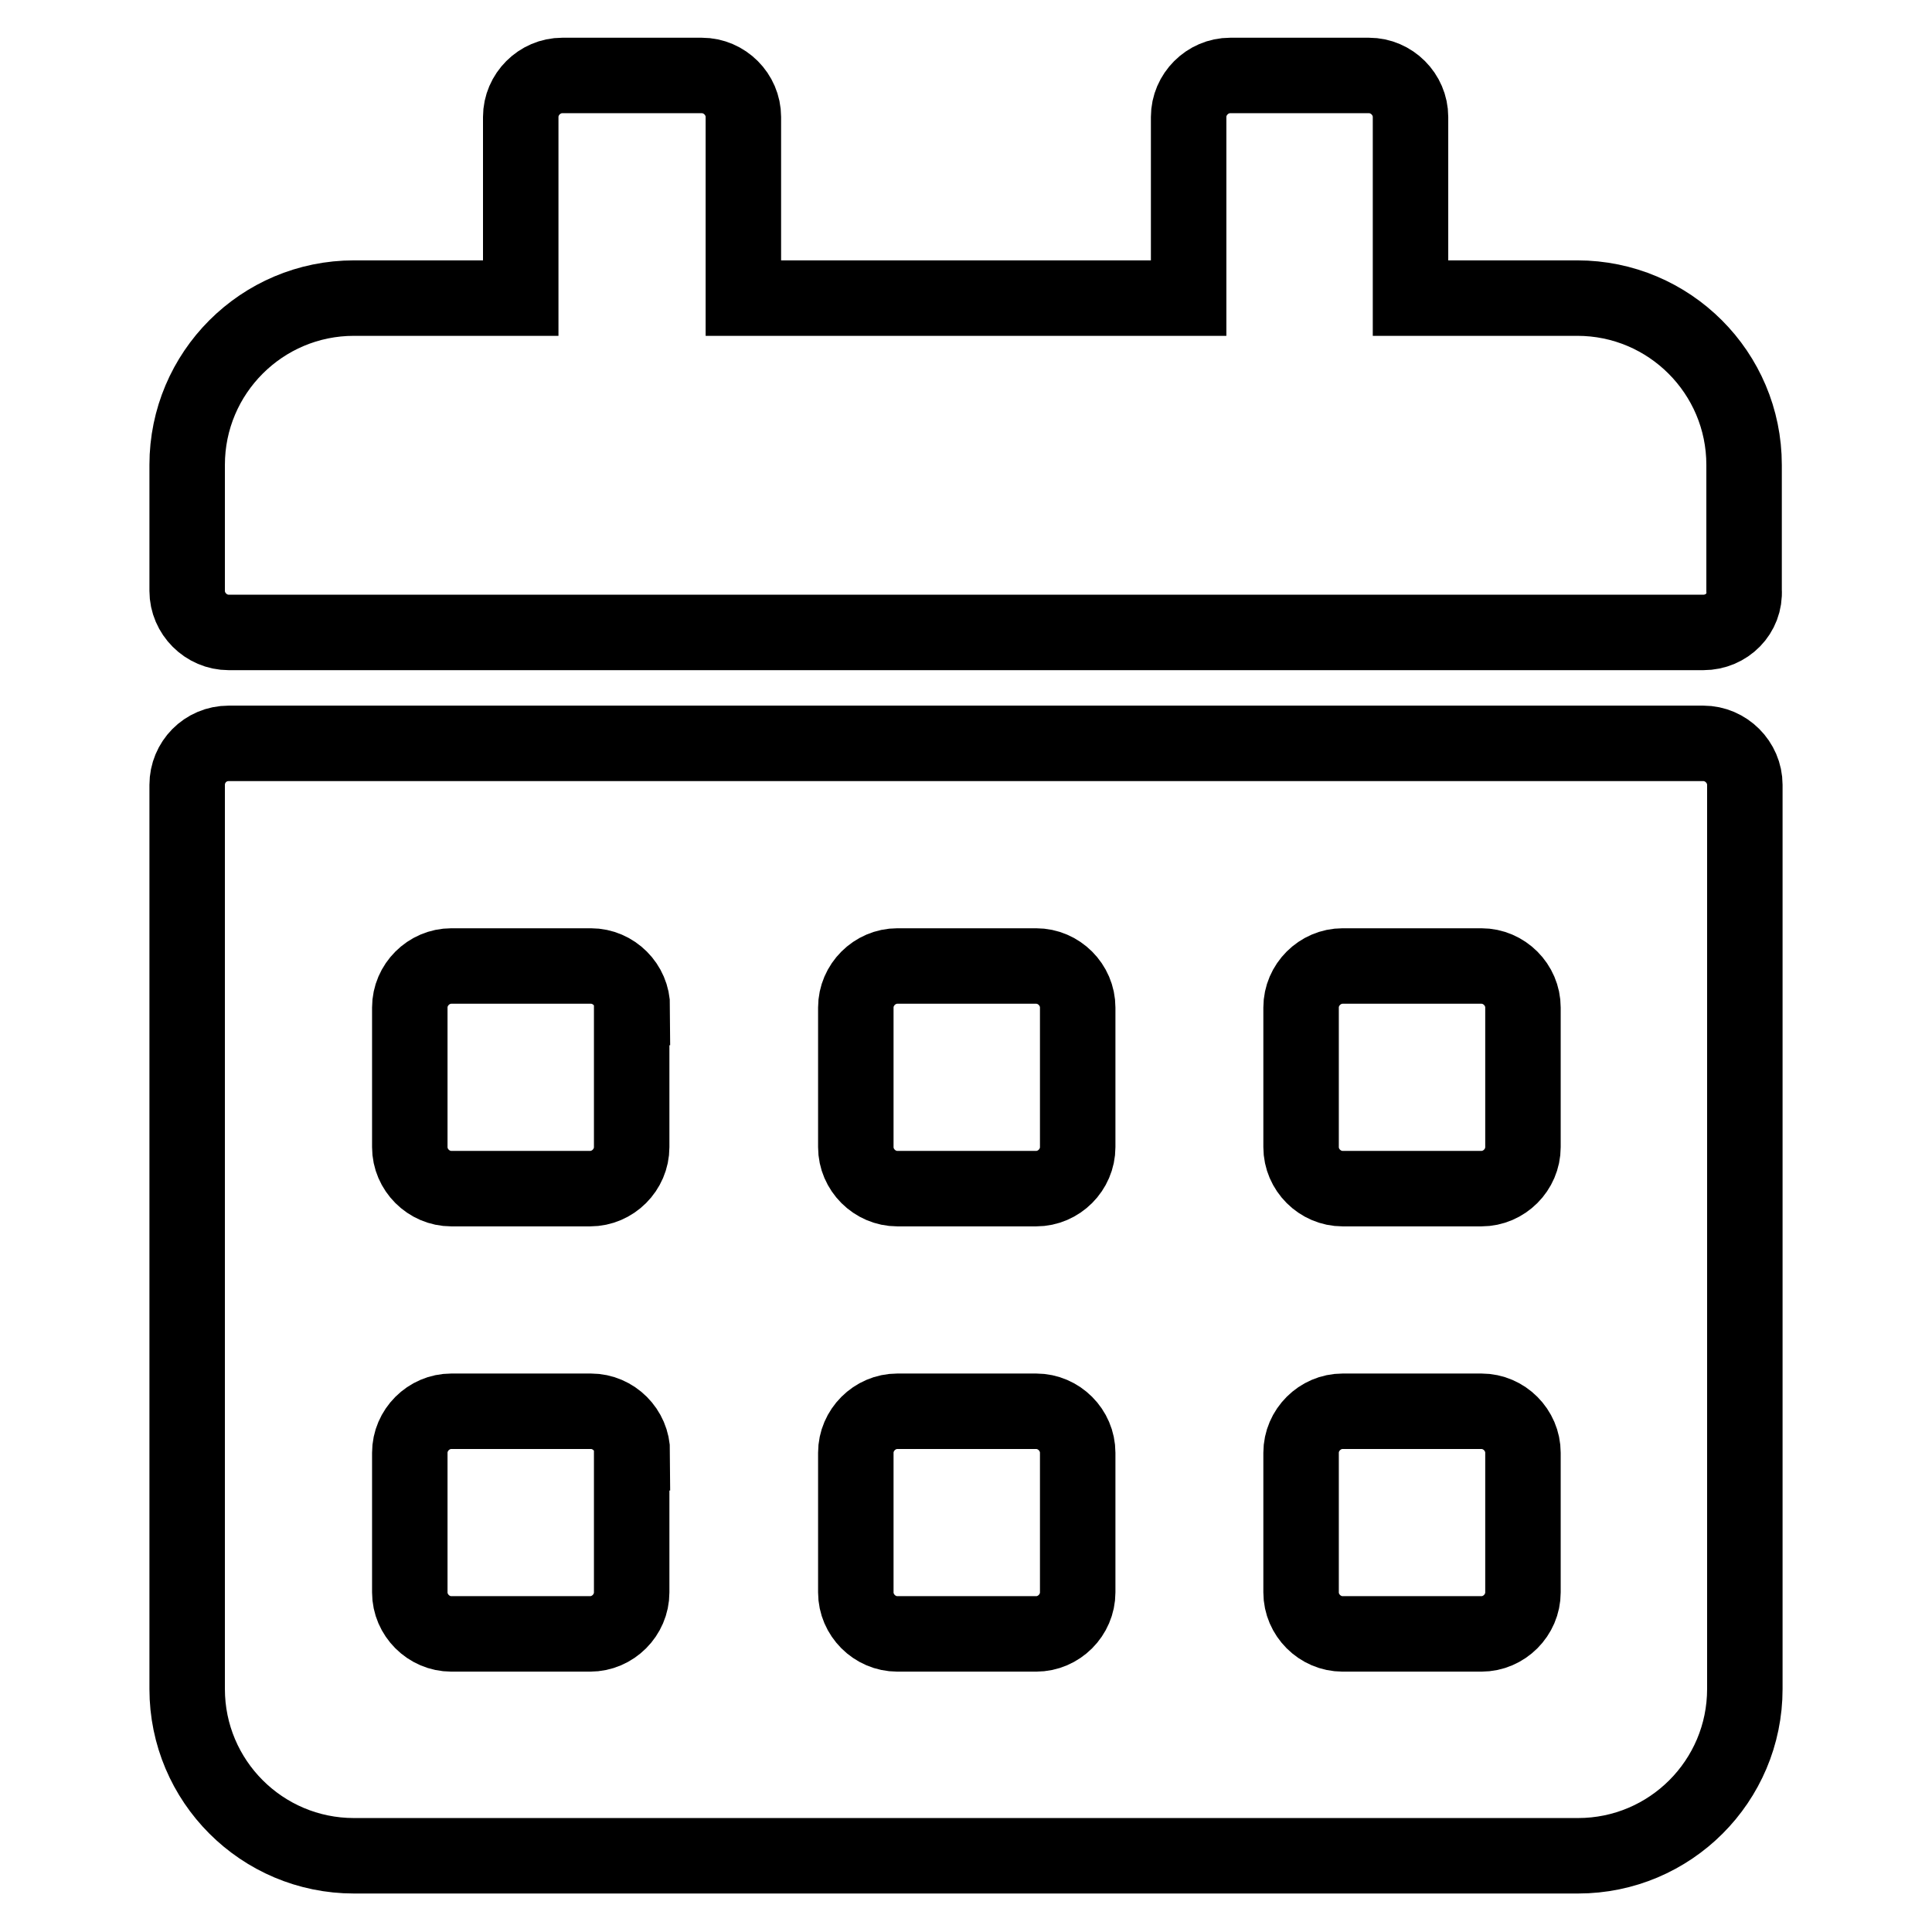 <?xml version="1.0" encoding="utf-8"?>
<!-- Svg Vector Icons : http://www.onlinewebfonts.com/icon -->
<!DOCTYPE svg PUBLIC "-//W3C//DTD SVG 1.1//EN" "http://www.w3.org/Graphics/SVG/1.1/DTD/svg11.dtd">
<svg version="1.1" xmlns="http://www.w3.org/2000/svg" xmlns:xlink="http://www.w3.org/1999/xlink" x="0px" y="0px" viewBox="0 0 256 256" enable-background="new 0 0 256 256" xml:space="preserve">
<g> <path stroke-width="10" fill-opacity="0" stroke="#000000"  d="M225.7,83.8H30.3c-3,0-5.5-2.5-5.5-5.5V61.6c0-12.2,9.9-22.1,22.1-22.1H69v-24c0-3,2.5-5.5,5.5-5.5H93 c3,0,5.5,2.5,5.5,5.5v24h59v-24c0-3,2.5-5.5,5.5-5.5h18.4c3,0,5.5,2.5,5.5,5.5v24h22.1c12.2,0,22.1,9.9,22.1,22.1v16.6 C231.3,81.3,228.8,83.8,225.7,83.8z M30.3,98.5h195.4c3,0,5.5,2.5,5.5,5.5v119.8c0,12.2-9.9,22.1-22.1,22.1H46.9 c-12.2,0-22.1-9.9-22.1-22.1V104C24.8,101,27.2,98.5,30.3,98.5z M83.8,192.5c0-3-2.5-5.5-5.5-5.5H59.8c-3,0-5.5,2.5-5.5,5.5V211 c0,3,2.5,5.5,5.5,5.5h18.4c3,0,5.5-2.5,5.5-5.5V192.5z M83.8,133.5c0-3-2.5-5.5-5.5-5.5H59.8c-3,0-5.5,2.5-5.5,5.5V152 c0,3,2.5,5.5,5.5,5.5h18.4c3,0,5.5-2.5,5.5-5.5V133.5z M142.8,192.5c0-3-2.5-5.5-5.5-5.5h-18.4c-3,0-5.5,2.5-5.5,5.5V211 c0,3,2.5,5.5,5.5,5.5h18.4c3,0,5.5-2.5,5.5-5.5V192.5z M142.8,133.5c0-3-2.5-5.5-5.5-5.5h-18.4c-3,0-5.5,2.5-5.5,5.5V152 c0,3,2.5,5.5,5.5,5.5h18.4c3,0,5.5-2.5,5.5-5.5V133.5z M201.8,192.5c0-3-2.5-5.5-5.5-5.5h-18.4c-3,0-5.5,2.5-5.5,5.5V211 c0,3,2.5,5.5,5.5,5.5h18.4c3,0,5.5-2.5,5.5-5.5V192.5z M201.8,133.5c0-3-2.5-5.5-5.5-5.5h-18.4c-3,0-5.5,2.5-5.5,5.5V152 c0,3,2.5,5.5,5.5,5.5h18.4c3,0,5.5-2.5,5.5-5.5V133.5z"/></g>
</svg>